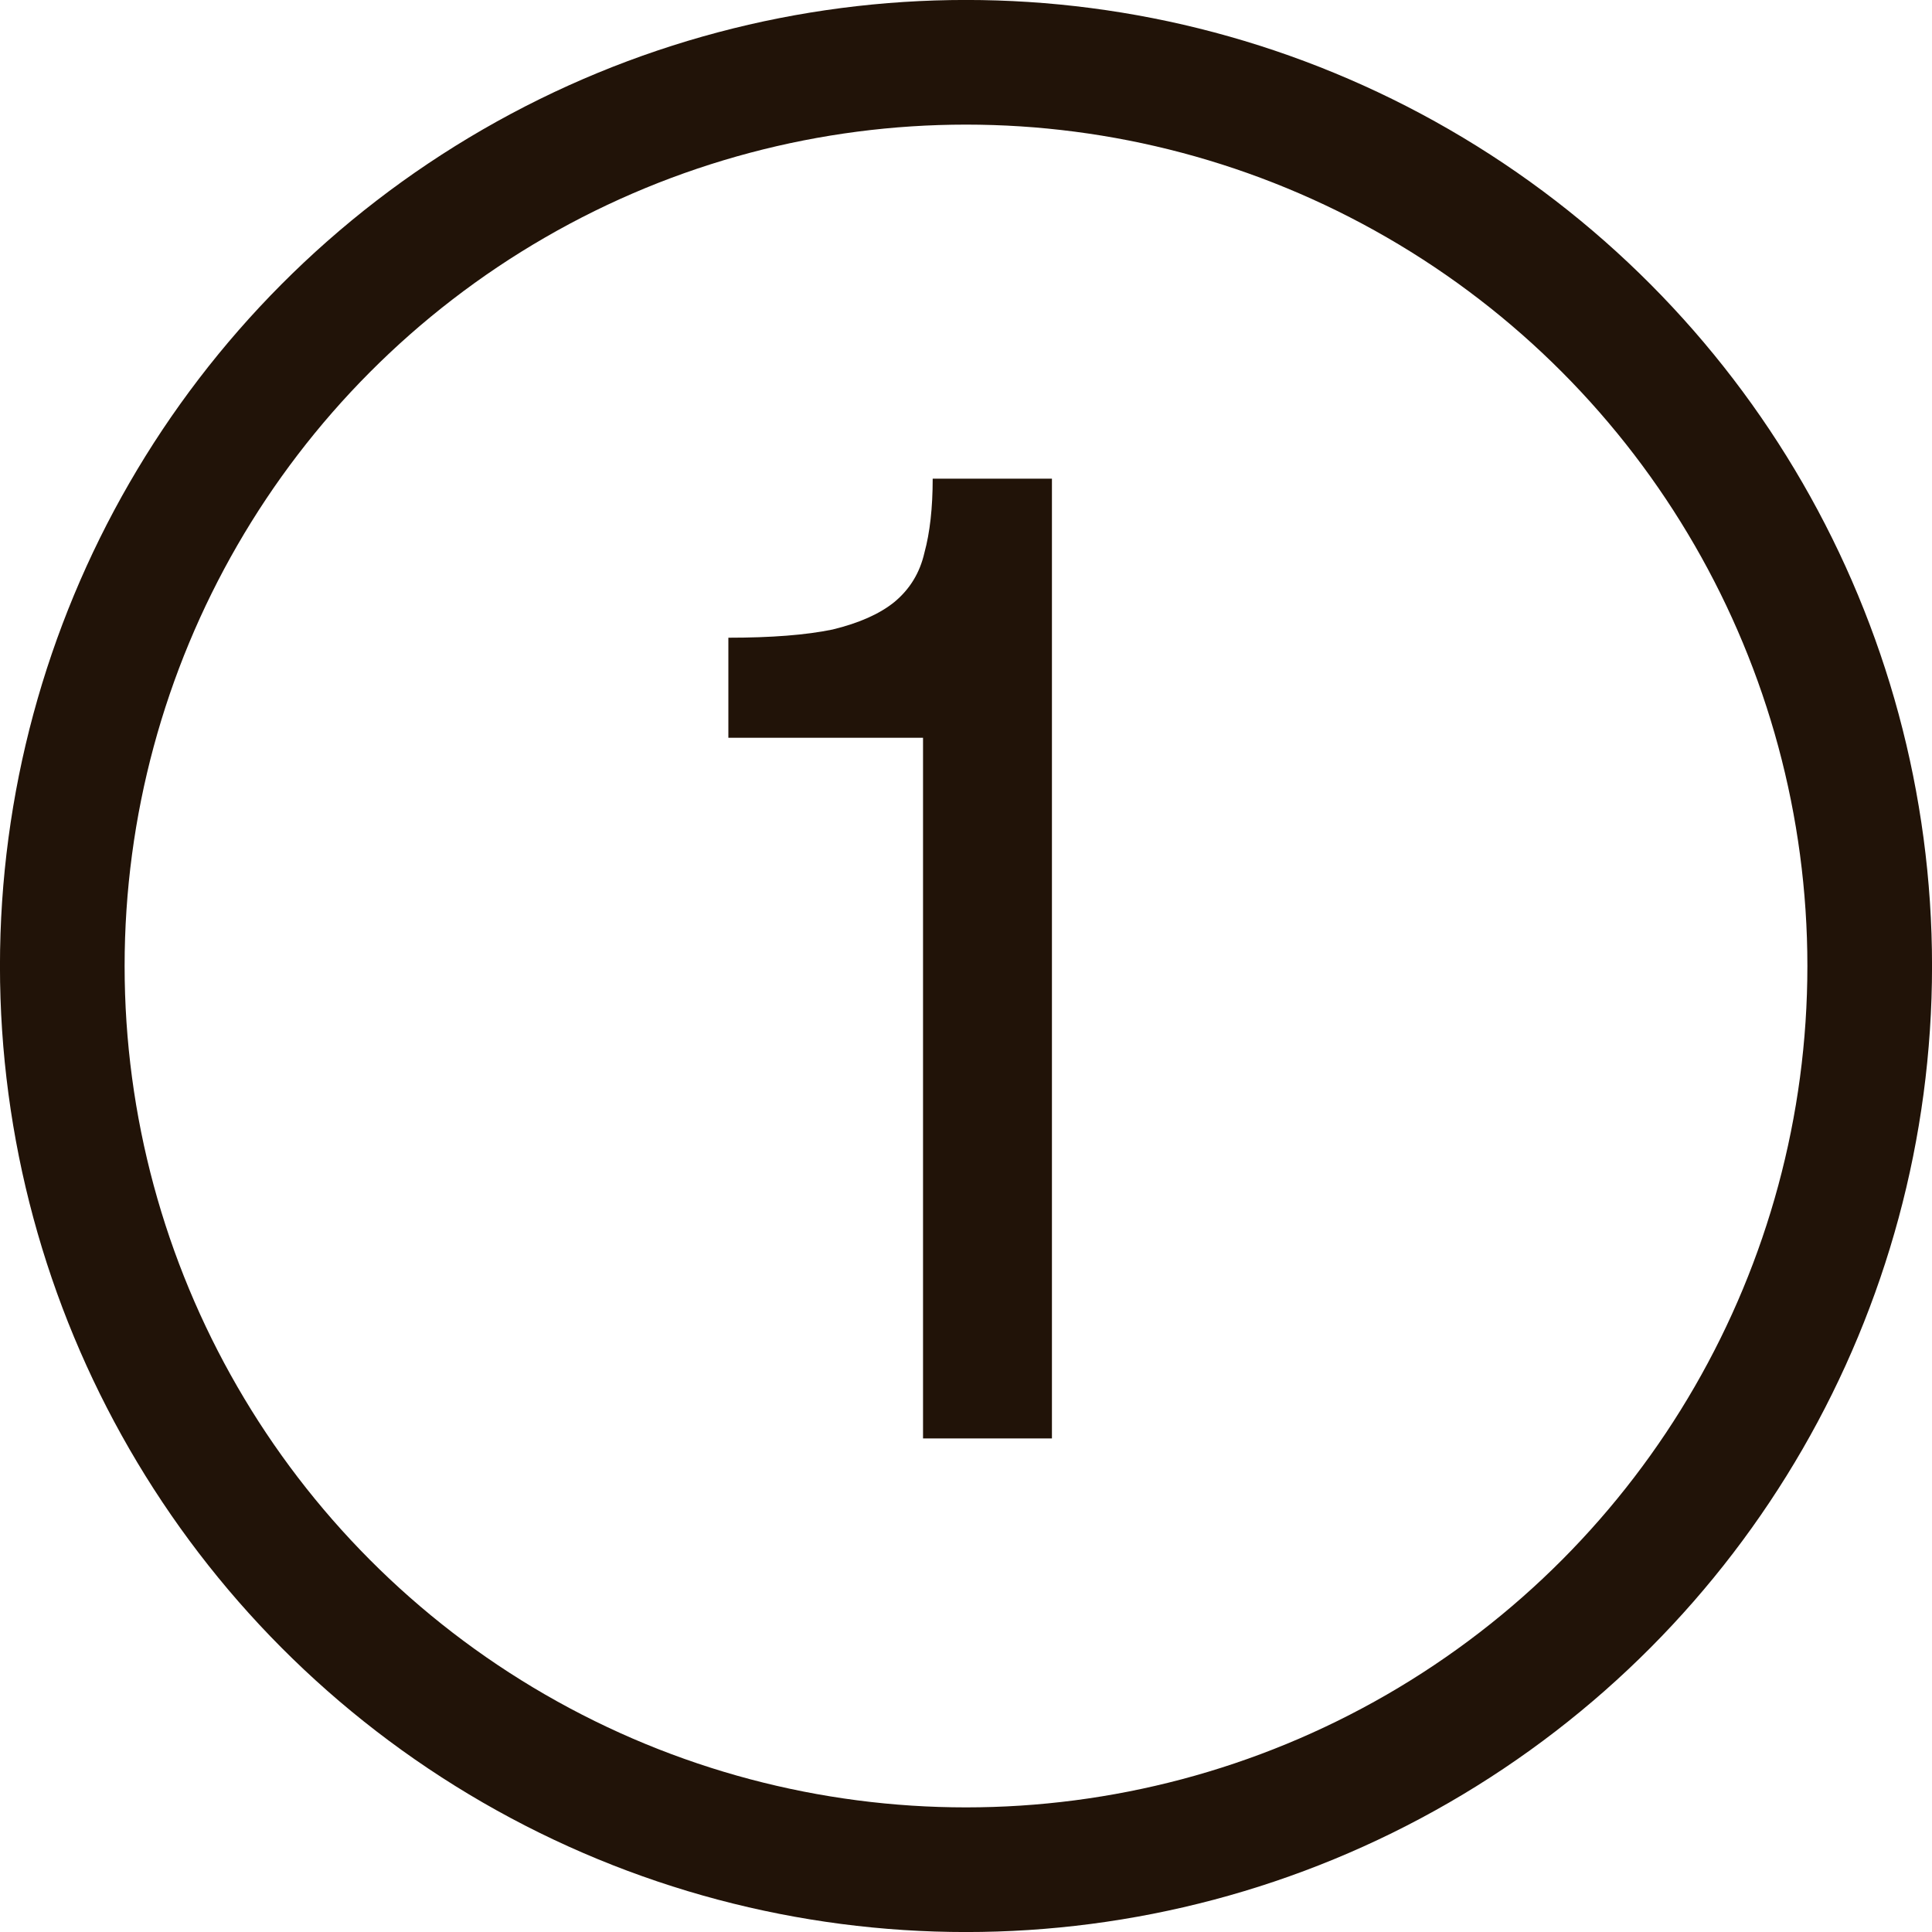 <?xml version="1.0" encoding="UTF-8"?> <svg xmlns="http://www.w3.org/2000/svg" width="25" height="25" viewBox="0 0 25 25" fill="none"><circle cx="12.5" cy="12.5" r="11.694" stroke="#211308" stroke-width="1.613"></circle><path d="M9.425 8.252C9.981 8.252 10.43 8.217 10.773 8.146C11.116 8.063 11.383 7.944 11.572 7.791C11.773 7.625 11.903 7.412 11.962 7.152C12.033 6.892 12.069 6.572 12.069 6.194H13.612V18.613H11.944V9.547H9.425V8.252Z" fill="#211308"></path></svg> 